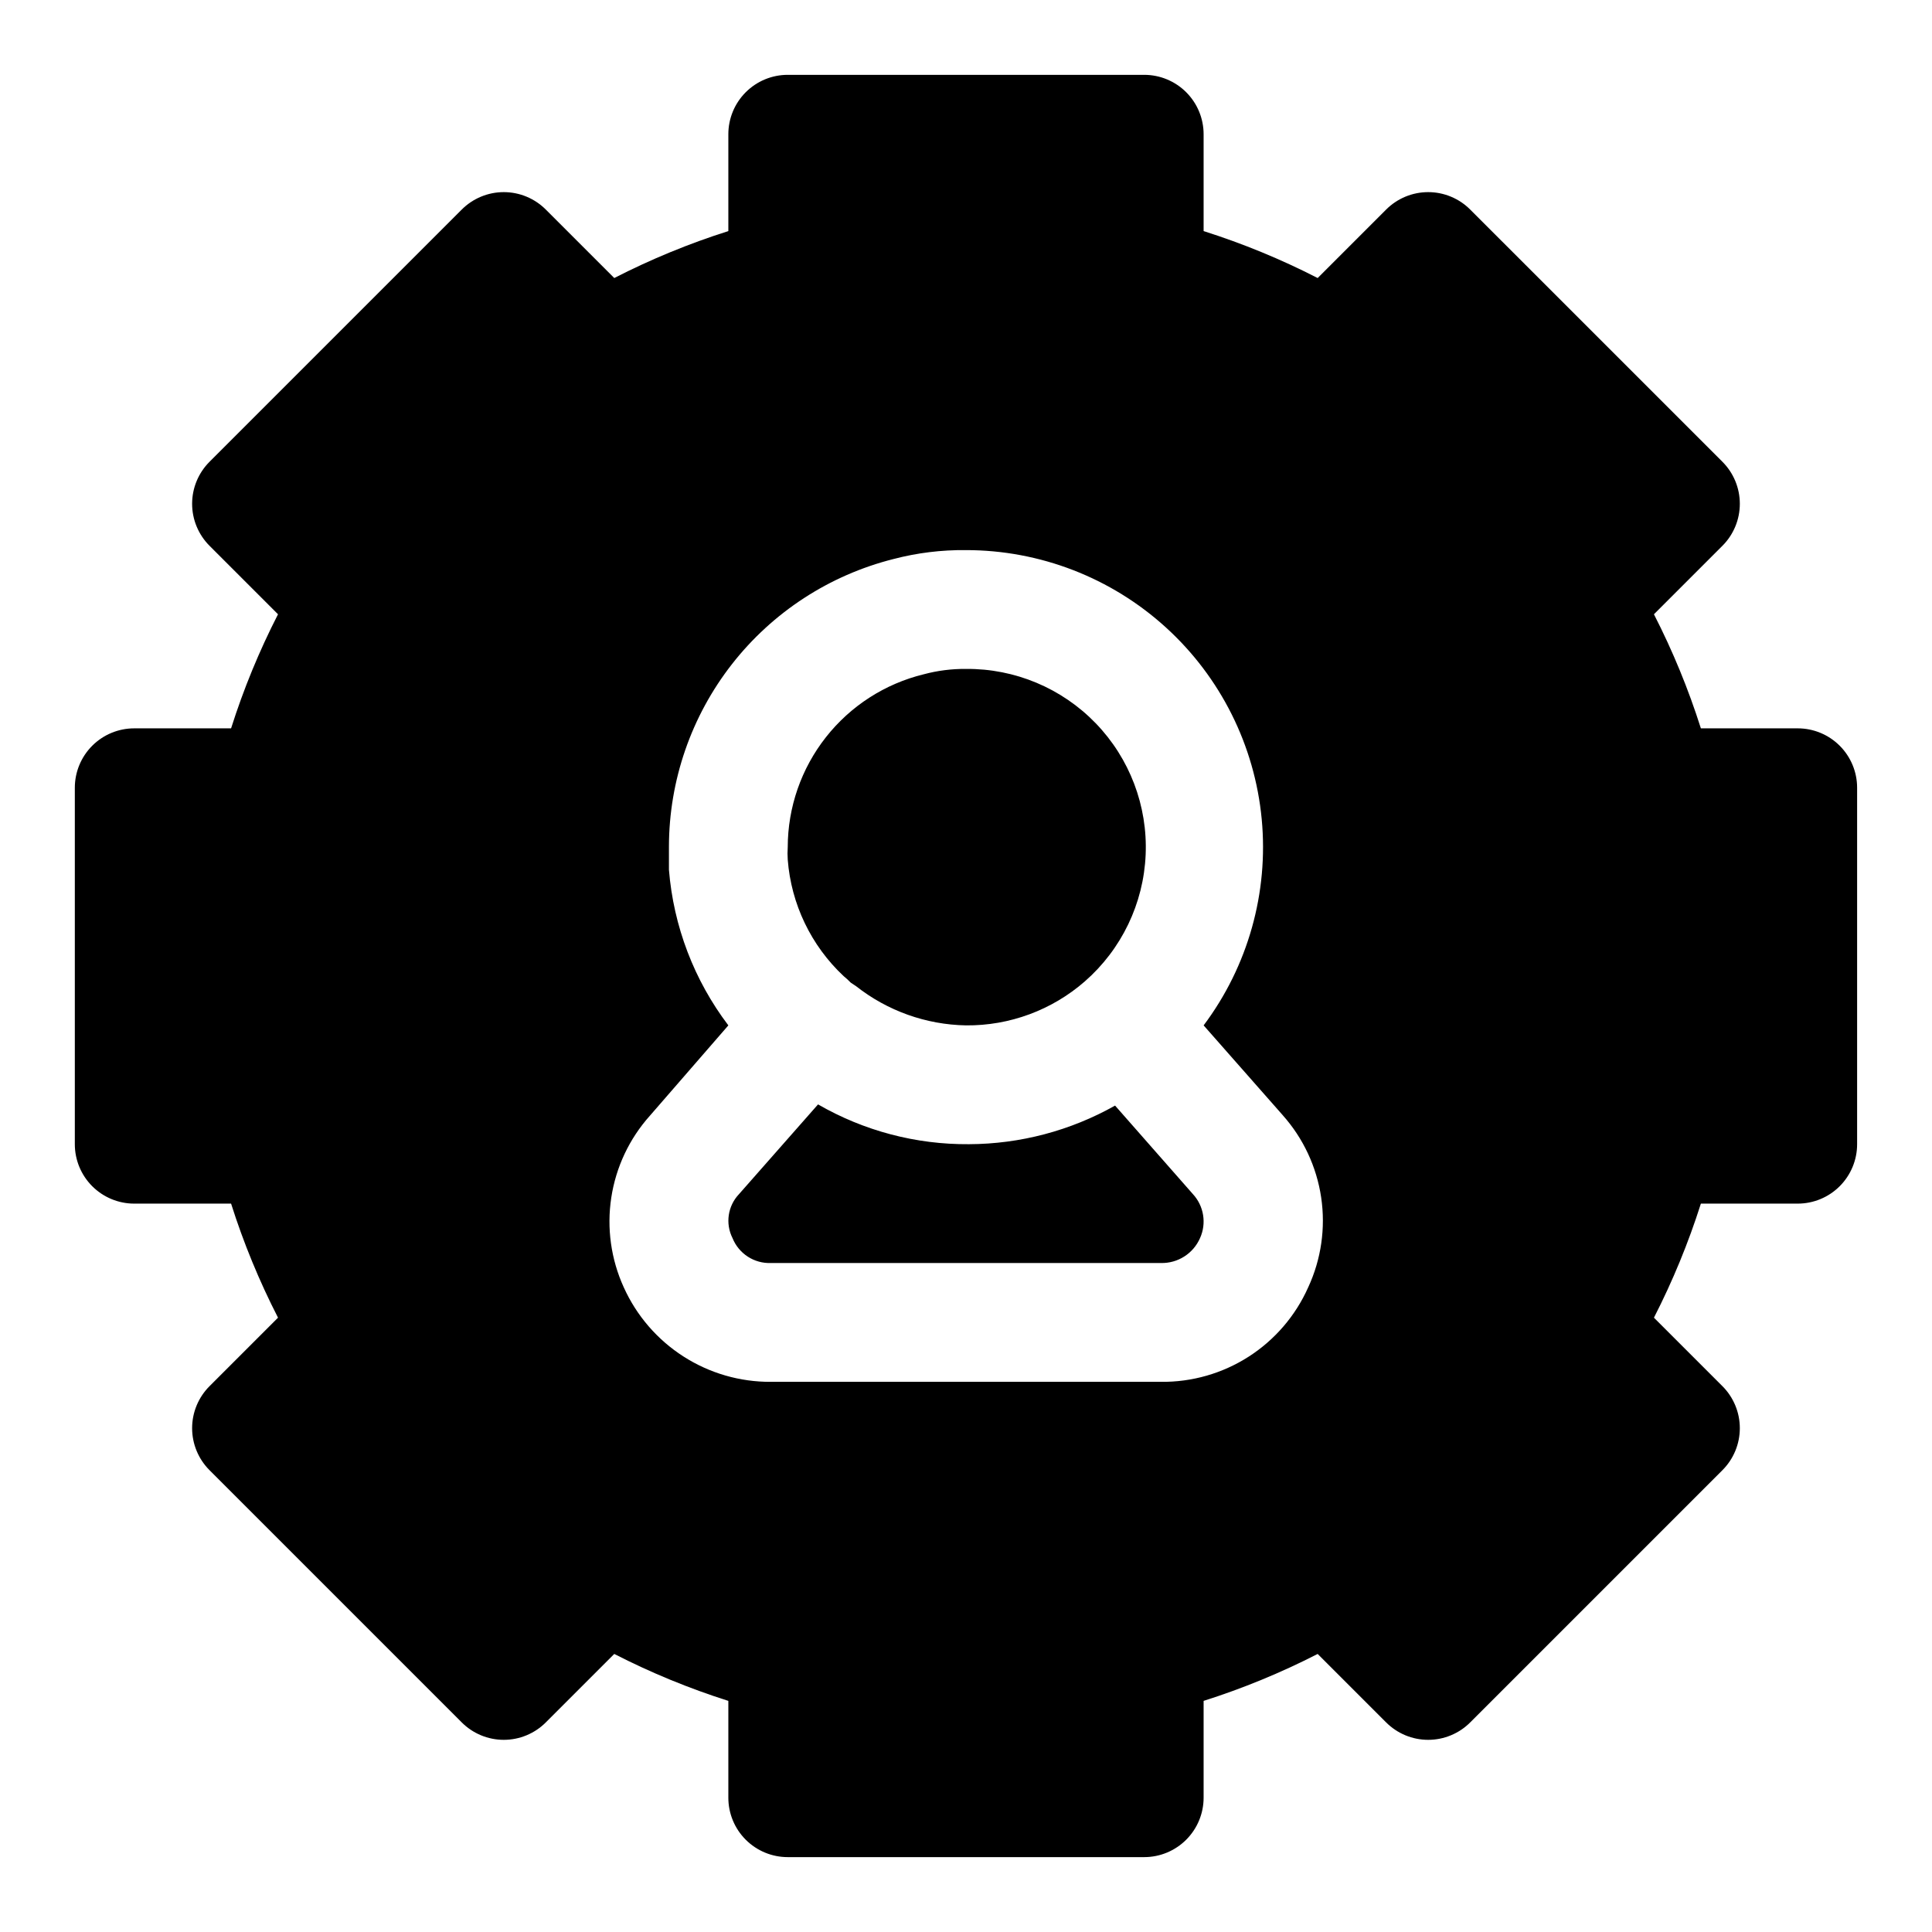 <?xml version="1.0" encoding="UTF-8"?>
<!-- Uploaded to: ICON Repo, www.iconrepo.com, Generator: ICON Repo Mixer Tools -->
<svg fill="#000000" width="800px" height="800px" version="1.1" viewBox="144 144 512 512" xmlns="http://www.w3.org/2000/svg">
 <path d="m620.41 337.02h-25.66c-3.301-10.406-7.461-20.516-12.438-30.23l18.105-18.105c2.981-2.957 4.656-6.981 4.656-11.176 0-4.199-1.676-8.223-4.656-11.18l-66.758-66.754c-2.953-2.981-6.981-4.66-11.176-4.66-4.199 0-8.223 1.68-11.18 4.66l-18.105 18.105c-9.715-4.981-19.824-9.141-30.227-12.438v-25.664c0-4.176-1.66-8.18-4.613-11.133s-6.957-4.613-11.133-4.613h-94.465c-4.176 0-8.18 1.66-11.133 4.613-2.953 2.953-4.609 6.957-4.609 11.133v25.664c-10.406 3.297-20.516 7.457-30.23 12.438l-18.105-18.105c-2.957-2.981-6.981-4.66-11.176-4.66-4.199 0-8.223 1.68-11.18 4.66l-66.754 66.754c-2.981 2.957-4.66 6.981-4.66 11.18 0 4.195 1.68 8.219 4.66 11.176l18.105 18.105c-4.981 9.715-9.141 19.824-12.438 30.23h-25.664c-4.176 0-8.18 1.656-11.133 4.609-2.953 2.953-4.613 6.957-4.613 11.133v94.465c0 4.176 1.66 8.18 4.613 11.133s6.957 4.613 11.133 4.613h25.664c3.297 10.402 7.457 20.512 12.438 30.227l-18.105 18.105c-2.981 2.957-4.66 6.981-4.66 11.18 0 4.195 1.68 8.223 4.66 11.176l66.754 66.754v0.004c2.957 2.981 6.981 4.656 11.18 4.656 4.195 0 8.219-1.676 11.176-4.656l18.105-18.105c9.715 4.977 19.824 9.137 30.23 12.438v25.66c0 4.176 1.656 8.18 4.609 11.133 2.953 2.953 6.957 4.613 11.133 4.613h94.465c4.176 0 8.18-1.66 11.133-4.613s4.613-6.957 4.613-11.133v-25.66c10.402-3.301 20.512-7.461 30.227-12.438l18.105 18.105c2.957 2.981 6.981 4.656 11.18 4.656 4.195 0 8.223-1.676 11.176-4.656l66.758-66.758c2.981-2.953 4.656-6.981 4.656-11.176 0-4.199-1.676-8.223-4.656-11.18l-18.105-18.105c4.977-9.715 9.137-19.824 12.438-30.227h25.66c4.176 0 8.18-1.66 11.133-4.613s4.613-6.957 4.613-11.133v-94.465c0-4.176-1.66-8.18-4.613-11.133-2.953-2.953-6.957-4.609-11.133-4.609zm-129.73 148.15v-0.004c-3.352 7.531-8.836 13.914-15.773 18.363-6.938 4.449-15.027 6.769-23.27 6.672h-103.28c-8.234 0.059-16.309-2.277-23.238-6.723-6.934-4.445-12.422-10.805-15.809-18.312-3.394-7.434-4.547-15.699-3.316-23.781 1.23-8.082 4.789-15.629 10.242-21.719l20.785-23.93c-9.078-11.965-14.539-26.277-15.746-41.25v-6.141c0.031-17.512 5.902-34.512 16.68-48.312 10.777-13.801 25.852-23.613 42.832-27.887 6.269-1.641 12.73-2.434 19.211-2.363 19.59 0 38.477 7.305 52.969 20.488s23.547 31.293 25.398 50.797c1.852 19.504-3.637 38.996-15.391 54.668l20.941 23.773h-0.004c5.461 6.121 9.008 13.703 10.211 21.816s0.008 16.402-3.441 23.84zm-129.89-48.492-20.941 23.773c-2.977 3.129-3.672 7.789-1.73 11.648 1.664 4.152 5.766 6.801 10.234 6.613h103.28c4.484 0.117 8.594-2.496 10.391-6.613 1.762-3.91 1.016-8.496-1.891-11.648l-20.625-23.457v-0.004c-11.824 6.66-25.156 10.184-38.73 10.234-14.031 0.109-27.836-3.531-39.988-10.547zm6.769-34.008c0.664 0.535 1.297 1.113 1.887 1.73l1.418 0.945c8.316 6.551 18.543 10.199 29.129 10.391 11.566 0.105 22.773-4.043 31.488-11.648 9.75-8.516 15.582-20.66 16.129-33.594 0.547-12.938-4.242-25.527-13.242-34.832-9.004-9.305-21.43-14.508-34.375-14.391-3.773-0.035-7.535 0.441-11.18 1.418-10.27 2.5-19.402 8.375-25.938 16.68-6.539 8.309-10.102 18.566-10.117 29.137-0.078 1.098-0.078 2.203 0 3.305 0.902 11.773 6.184 22.785 14.801 30.859z"/>
</svg>